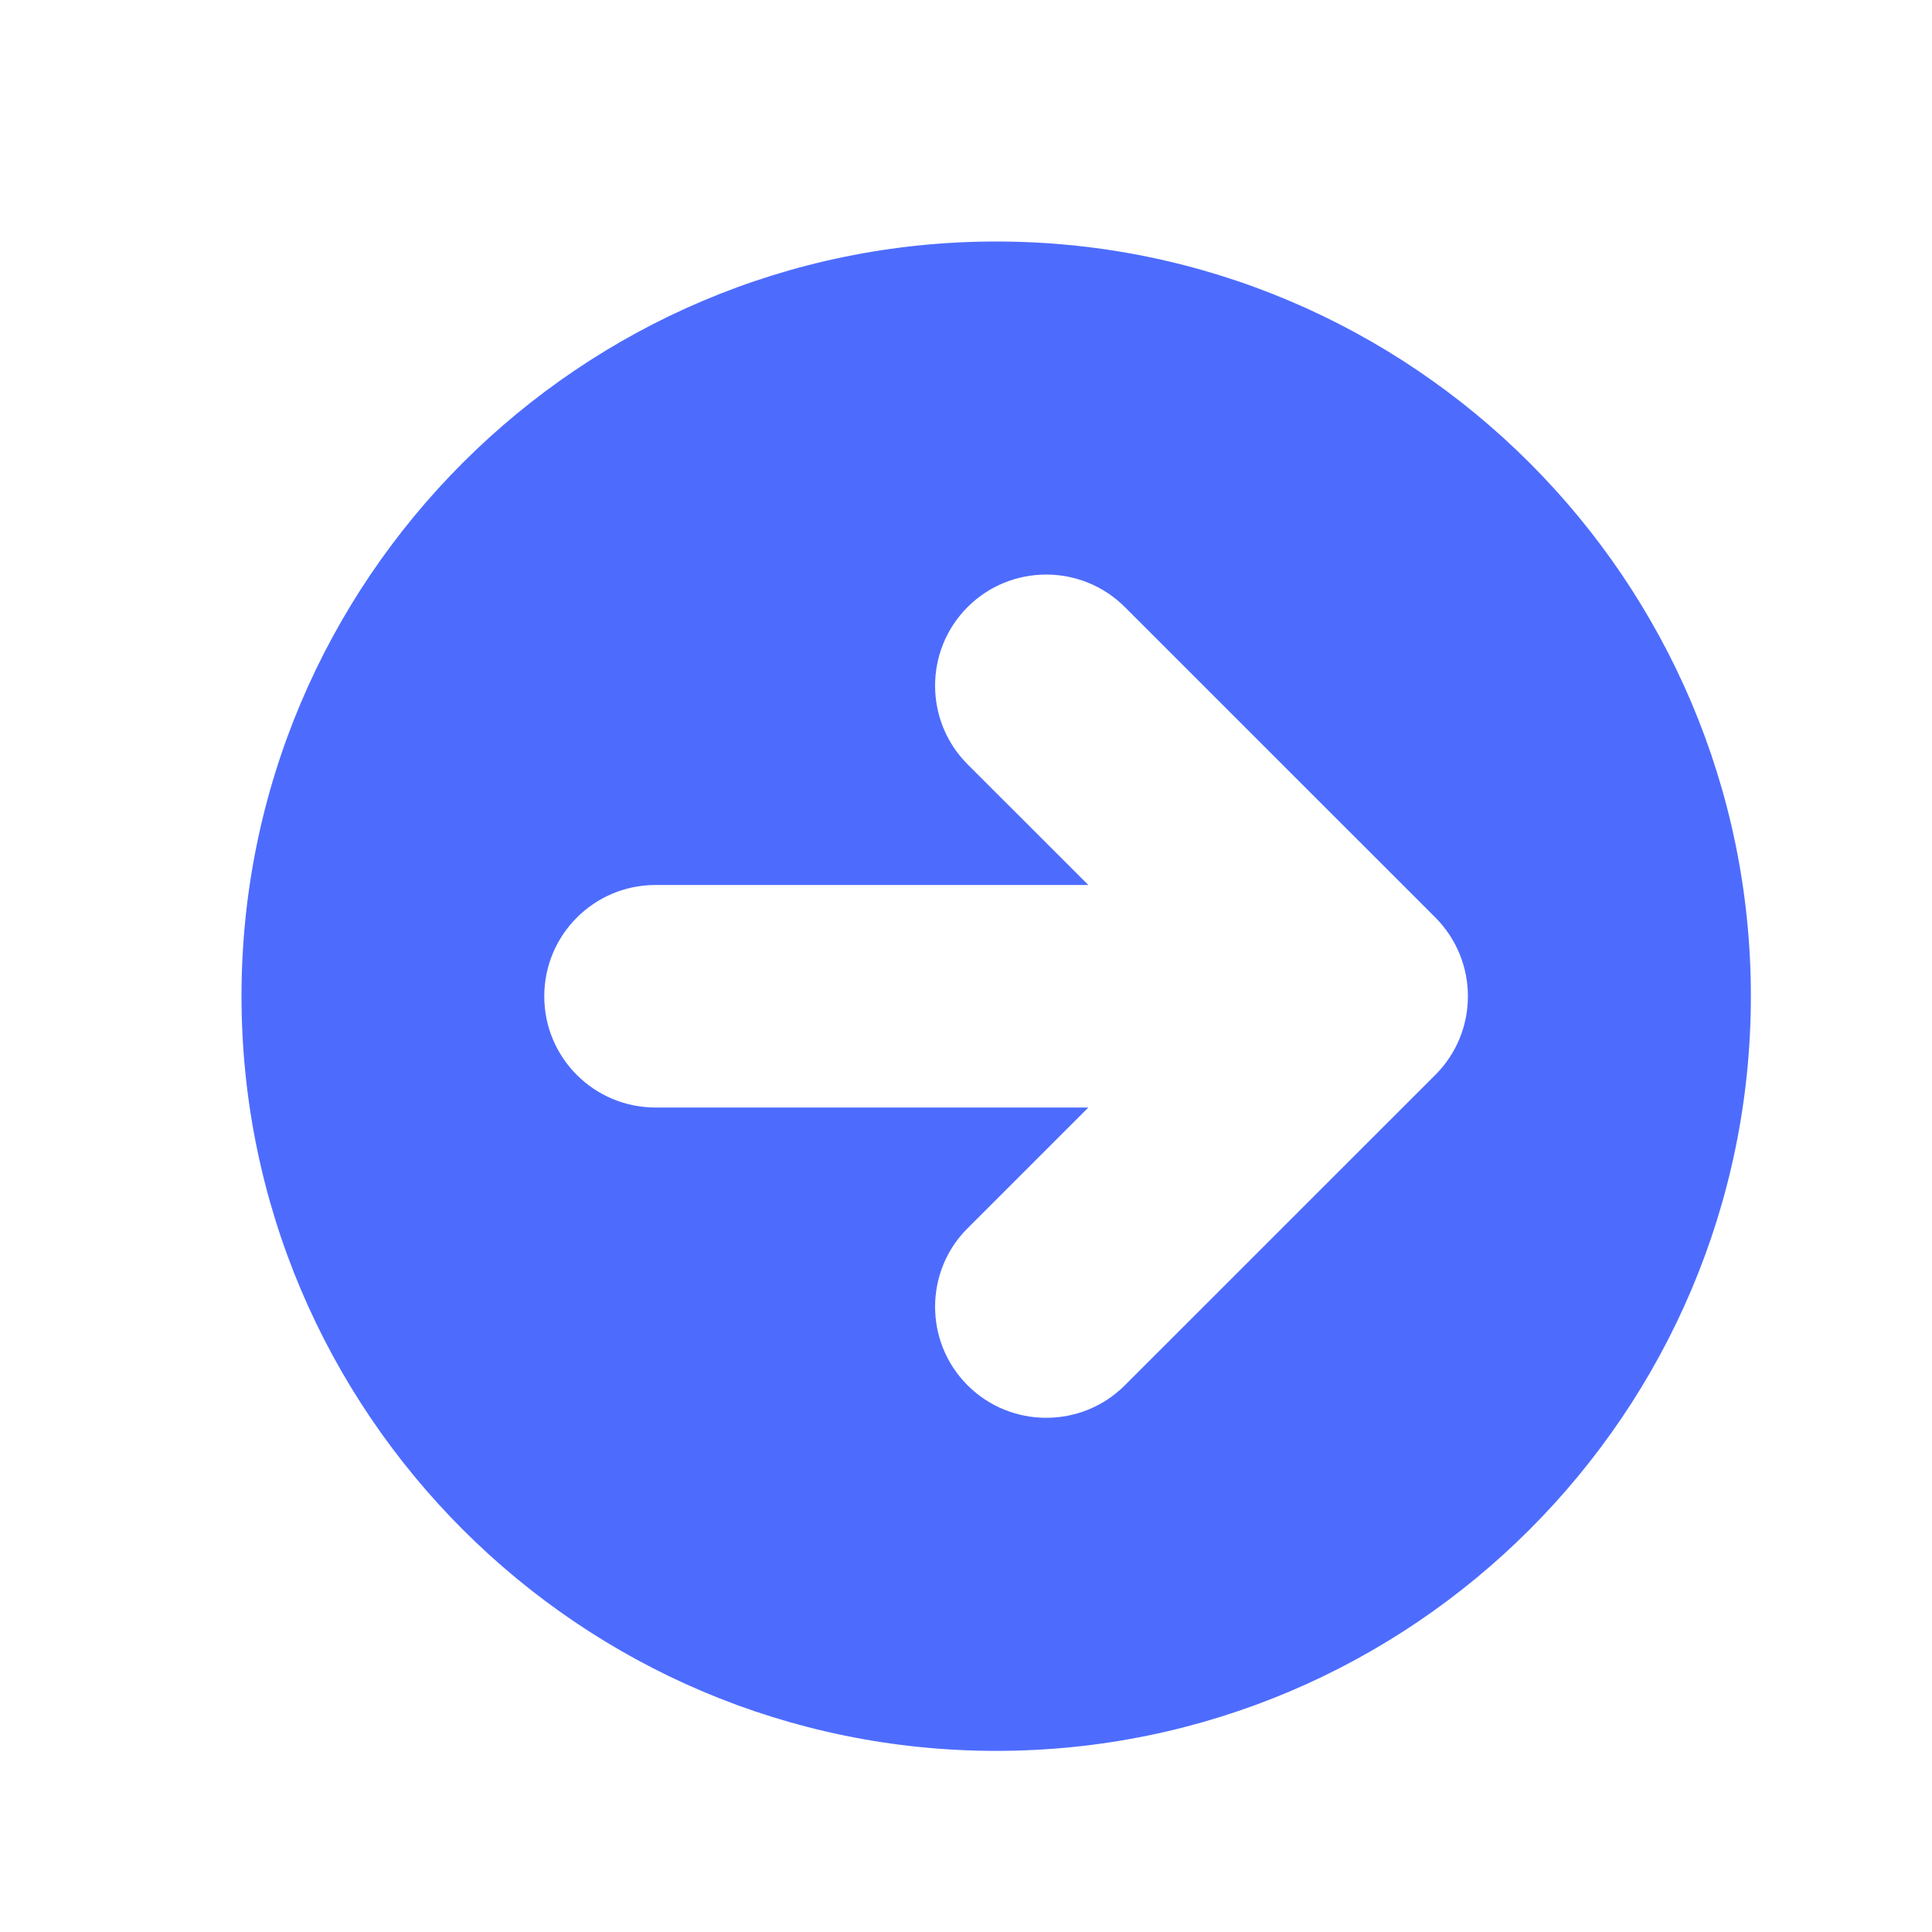 <?xml version="1.0" encoding="UTF-8"?>
<svg width="28px" height="28px" viewBox="0 0 28 28" version="1.1" xmlns="http://www.w3.org/2000/svg" xmlns:xlink="http://www.w3.org/1999/xlink">
    <title>右箭头</title>
    <g id="页面-1" stroke="none" stroke-width="1" fill="none" fill-rule="evenodd">
        <g id="价格-外页" transform="translate(-1106, -2062)" fill-rule="nonzero">
            <g id="右箭头" transform="translate(1106, 2062)">
                <rect id="矩形" fill="#000000" opacity="0" x="0" y="0" width="28" height="28"></rect>
                <path d="M14.438,3.5 C8.407,3.5 3.5,8.406 3.5,14.436 C3.5,20.469 8.407,25.375 14.438,25.375 C20.468,25.375 25.375,20.469 25.375,14.436 C25.375,8.409 20.468,3.5 14.438,3.5 Z M20.803,15.577 L16.302,20.077 C15.674,20.705 14.651,20.705 14.023,20.077 C13.708,19.762 13.552,19.35 13.552,18.939 C13.552,18.528 13.708,18.113 14.023,17.801 L15.773,16.051 L9.501,16.051 C8.609,16.051 7.888,15.33 7.888,14.439 C7.888,13.548 8.609,12.826 9.501,12.826 L15.773,12.826 L14.023,11.077 C13.395,10.449 13.395,9.426 14.023,8.798 C14.651,8.17 15.674,8.17 16.302,8.798 L20.803,13.298 C21.431,13.929 21.431,14.949 20.803,15.577 L20.803,15.577 Z" id="形状" fill="#4D6CFE"></path>
            </g>
        </g>
    </g>
</svg>